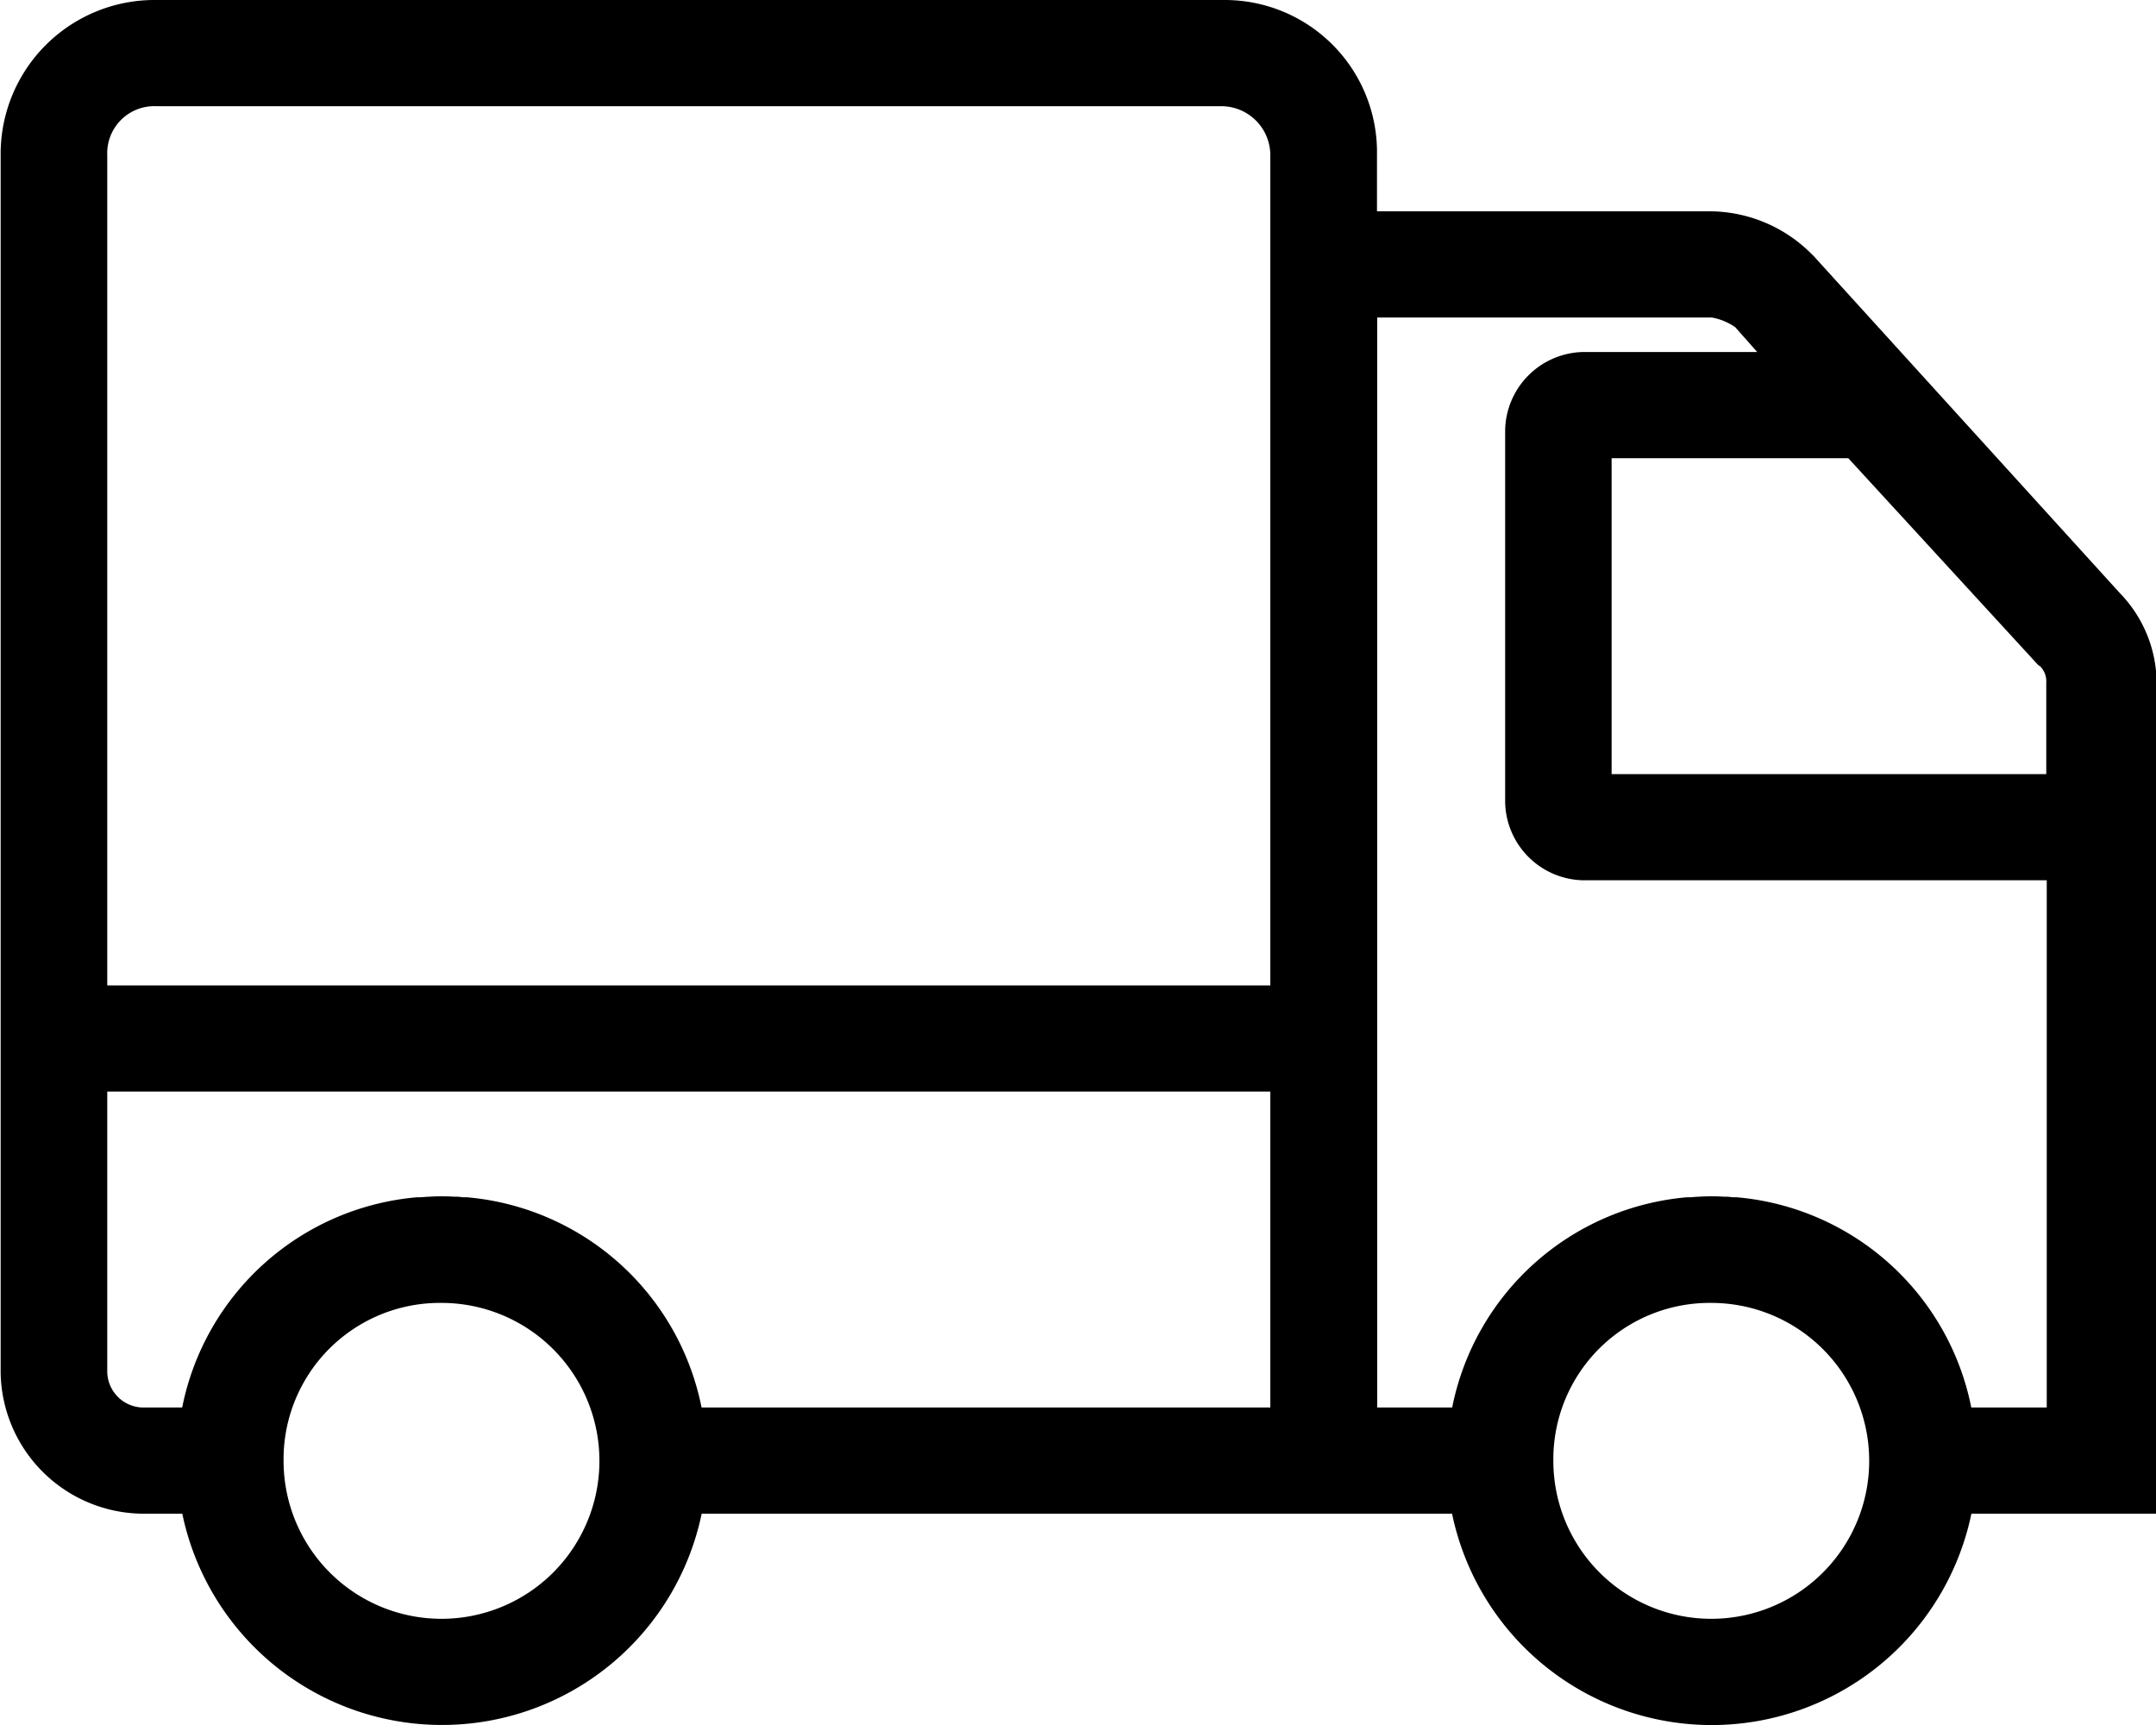 <svg xmlns="http://www.w3.org/2000/svg" width="40" height="32" viewBox="0 0 40 32">
<defs>
    <style>
      .cls-1 {
        fill: #000;
        fill-rule: evenodd;
      }
    </style>
  </defs>
  <path id="icono" class="cls-1" d="M520.327,1020l-5.687-6.26-0.012-.01a2.681,2.681,0,0,0-1.873-.81h-6.208v-1.04a2.824,2.824,0,0,0-2.822-2.88H483.9a2.856,2.856,0,0,0-2.888,2.88v22.58a2.659,2.659,0,0,0,2.626,2.62h0.744a4.921,4.921,0,0,0,9.636,0h13.922a4.92,4.92,0,0,0,9.635,0h3.436v-15.34A2.408,2.408,0,0,0,520.327,1020Zm-1.363,1.67v1.69H510.9v-5.86h4.391l3.526,3.84,0.034,0.02A0.4,0.4,0,0,1,518.964,1021.67Zm0,13.44h-1.391a4.868,4.868,0,0,0-4.354-3.9h-0.082a0.7,0.7,0,0,0-.145-0.01,3.764,3.764,0,0,0-.475,0c-0.058,0-.115.01-0.174,0.01H512.3a4.869,4.869,0,0,0-4.358,3.9h-1.391v-20.22h6.208a1.107,1.107,0,0,1,.435.18l0.407,0.46h-3.228a1.479,1.479,0,0,0-1.448,1.44v6.92a1.479,1.479,0,0,0,1.448,1.44h8.6v9.78Zm-6.209-1.94a2.93,2.93,0,1,1-2.936,2.93A2.9,2.9,0,0,1,512.755,1033.17Zm-29.765-21.29a0.873,0.873,0,0,1,.908-0.91H503.66a0.91,0.91,0,0,1,.908.91v15.4H482.99v-15.4Zm6.208,21.29a2.93,2.93,0,1,1-2.937,2.93A2.9,2.9,0,0,1,489.2,1033.17Zm0.381-1.96a0.689,0.689,0,0,0-.144-0.01,3.764,3.764,0,0,0-.475,0c-0.058,0-.115.01-0.174,0.01h-0.048a4.87,4.87,0,0,0-4.358,3.9h-0.744a0.674,0.674,0,0,1-.646-0.65v-5.21h21.578v5.86H494.016a4.869,4.869,0,0,0-4.355-3.9h-0.082Z" transform="translate(-481 -1009)"/>
</svg>
